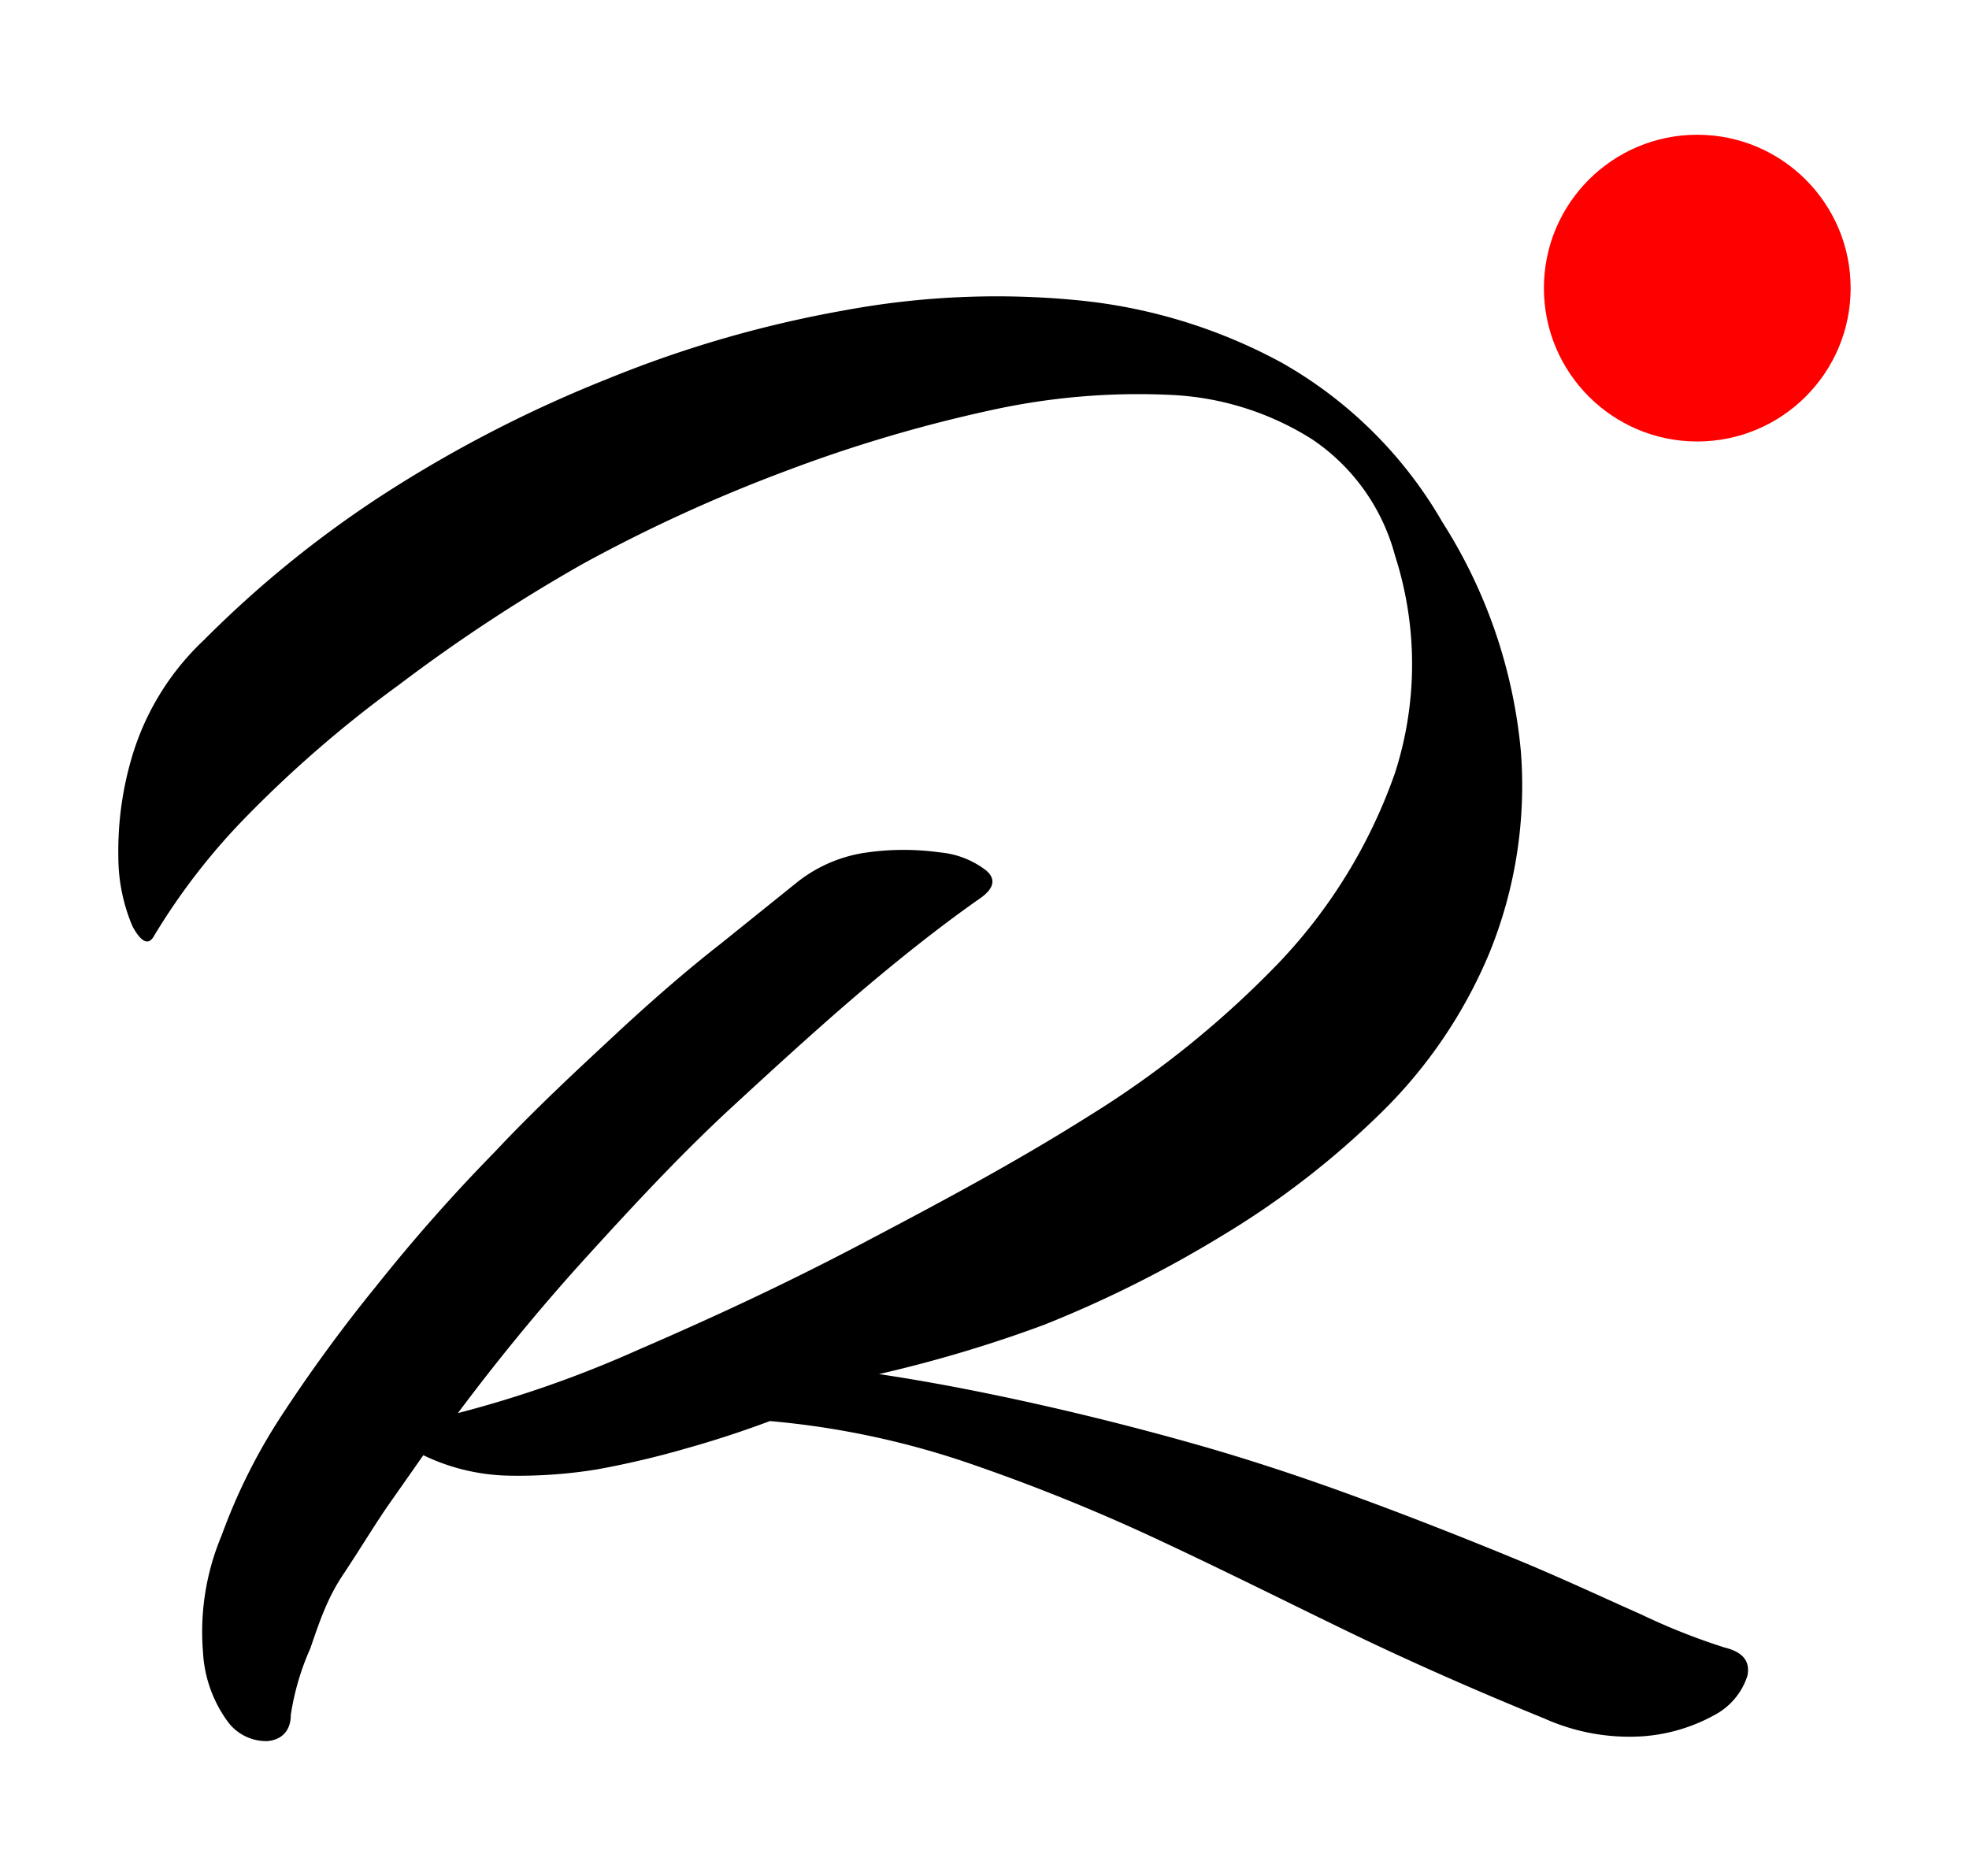 <svg xmlns="http://www.w3.org/2000/svg" data-name="Слой 2" viewBox="0 0 44.42 42.32"><path d="M19.83 31c1 .15 2.08.35 3.31.62s2.47.58 3.75.94 2.54.78 3.79 1.24 2.41.92 3.48 1.36 2 .88 2.86 1.26a14.56 14.56 0 0 0 1.89.75c.41.1.58.31.51.64a1.53 1.53 0 0 1-.72.87 3.93 3.93 0 0 1-1.62.49 4.68 4.68 0 0 1-2.24-.4c-1.62-.66-3.13-1.33-4.51-2s-2.76-1.36-4.13-2a42.78 42.78 0 0 0-4.2-1.71 19 19 0 0 0-4.63-1c-.59.22-1.22.43-1.9.62a20.3 20.3 0 0 1-2 .47 11 11 0 0 1-2.05.14 4.64 4.64 0 0 1-1.87-.46L8.73 34c-.32.47-.64 1-1 1.54s-.54 1.1-.73 1.65a5.85 5.85 0 0 0-.44 1.5c0 .38-.23.57-.54.59a1.08 1.08 0 0 1-.89-.45 2.92 2.92 0 0 1-.55-1.55A5.61 5.61 0 0 1 5 34.64 13.07 13.07 0 0 1 6.31 32a35 35 0 0 1 2.19-3 39 39 0 0 1 2.65-3c.94-1 1.85-1.84 2.72-2.65s1.66-1.49 2.39-2.06l1.74-1.4a3.25 3.25 0 0 1 1.57-.66 5.94 5.94 0 0 1 1.63 0 2 2 0 0 1 1.05.41c.22.19.18.4-.13.62-.63.44-1.45 1.06-2.44 1.89s-2 1.75-3.15 2.81-2.21 2.2-3.31 3.41-2.06 2.4-2.89 3.51a25.66 25.66 0 0 0 4.05-1.42c1.62-.7 3.27-1.46 5.02-2.38s3.48-1.84 5.16-2.9a22 22 0 0 0 4.31-3.48 11.92 11.92 0 0 0 2.6-4.26 8 8 0 0 0 0-4.91 4.58 4.58 0 0 0-1.87-2.62 6.51 6.51 0 0 0-3.17-1 15.43 15.43 0 0 0-4.1.35 32.49 32.49 0 0 0-4.56 1.35 35.28 35.28 0 0 0-4.62 2.11A37.5 37.5 0 0 0 9 15.45a27 27 0 0 0-3.42 2.95 14.56 14.56 0 0 0-2.12 2.74c-.12.19-.28.11-.47-.24a4 4 0 0 1-.32-1.56A7.45 7.45 0 0 1 3 17a5.93 5.93 0 0 1 1.6-2.56 24.59 24.59 0 0 1 4.15-3.35 29.26 29.26 0 0 1 5-2.56A26.17 26.17 0 0 1 19.06 7a18.82 18.82 0 0 1 5.21-.23 12.07 12.07 0 0 1 4.64 1.41 9.69 9.69 0 0 1 3.63 3.6 11.57 11.57 0 0 1 1.77 5.17 10 10 0 0 1-.71 4.55 10.93 10.93 0 0 1-2.49 3.65 19.29 19.29 0 0 1-3.56 2.74 26.59 26.59 0 0 1-4 2A30 30 0 0 1 19.83 31Z"/><circle cx="38.29" cy="6.5" r="3.46" style="fill:red"/></svg>